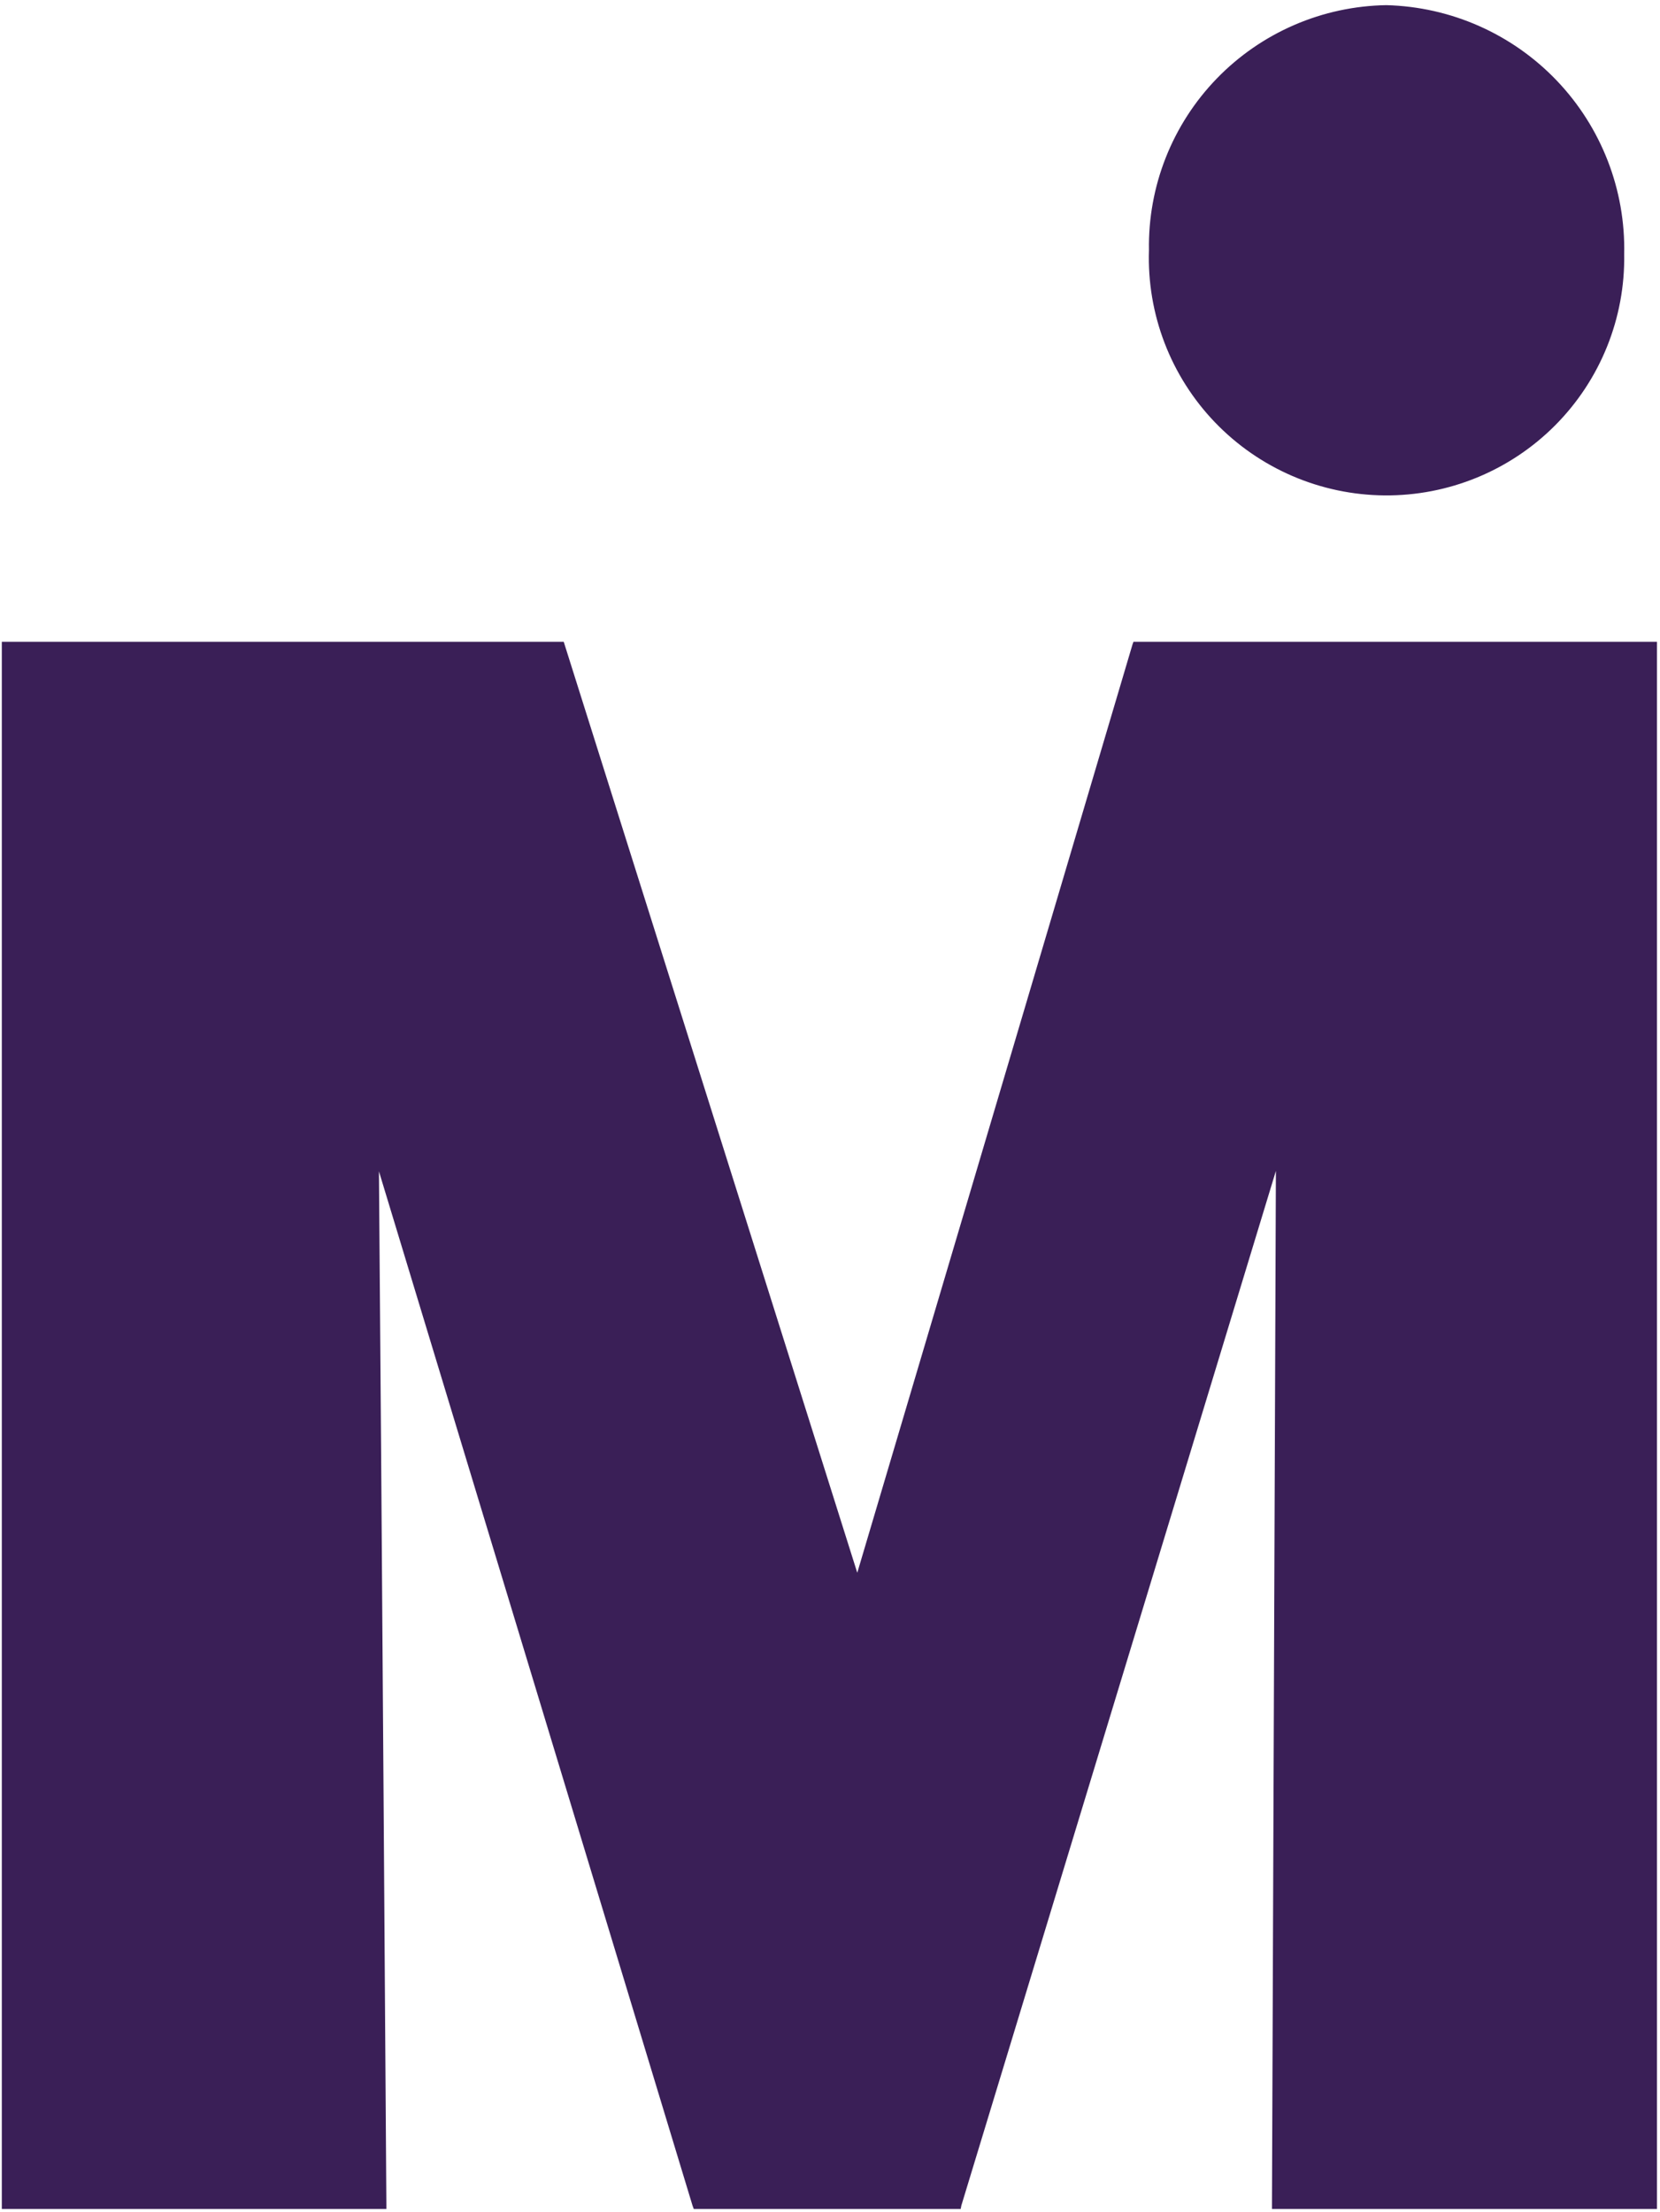<svg width="304" height="405" viewBox="0 0 304 405" fill="none" xmlns="http://www.w3.org/2000/svg">
  <path d="M232.939 404.5V403.622C232.939 403.622 233.462 264.419 233.658 214.407C218.835 263.172 176.055 403.865 176.055 403.865L175.93 404.5H127.052L126.82 403.865L69.395 214.485C69.829 264.793 70.756 403.622 70.756 403.622V404.5H0.333V117.524H103.237L156.994 287.997C165.826 258.276 207.394 118.023 207.394 118.023L207.572 117.524H303.445V404.5H232.939ZM210.413 45.81C210.313 40.013 211.359 34.253 213.49 28.86C215.621 23.467 218.796 18.546 222.834 14.379C226.871 10.212 231.691 6.881 237.019 4.575C242.347 2.27 248.077 1.036 253.883 0.944C265.708 1.246 276.931 6.214 285.095 14.761C293.259 23.308 297.699 34.738 297.442 46.546C297.536 52.344 296.468 58.102 294.3 63.481C292.132 68.86 288.908 73.751 284.818 77.867C280.728 81.983 275.854 85.24 270.484 87.447C265.114 89.654 259.357 90.765 253.55 90.716C247.743 90.667 242.005 89.458 236.673 87.161C231.342 84.864 226.524 81.525 222.504 77.34C218.485 73.156 215.344 68.21 213.268 62.795C211.191 57.38 210.221 51.605 210.413 45.81Z" fill="#3a1f57"/>
</svg>

